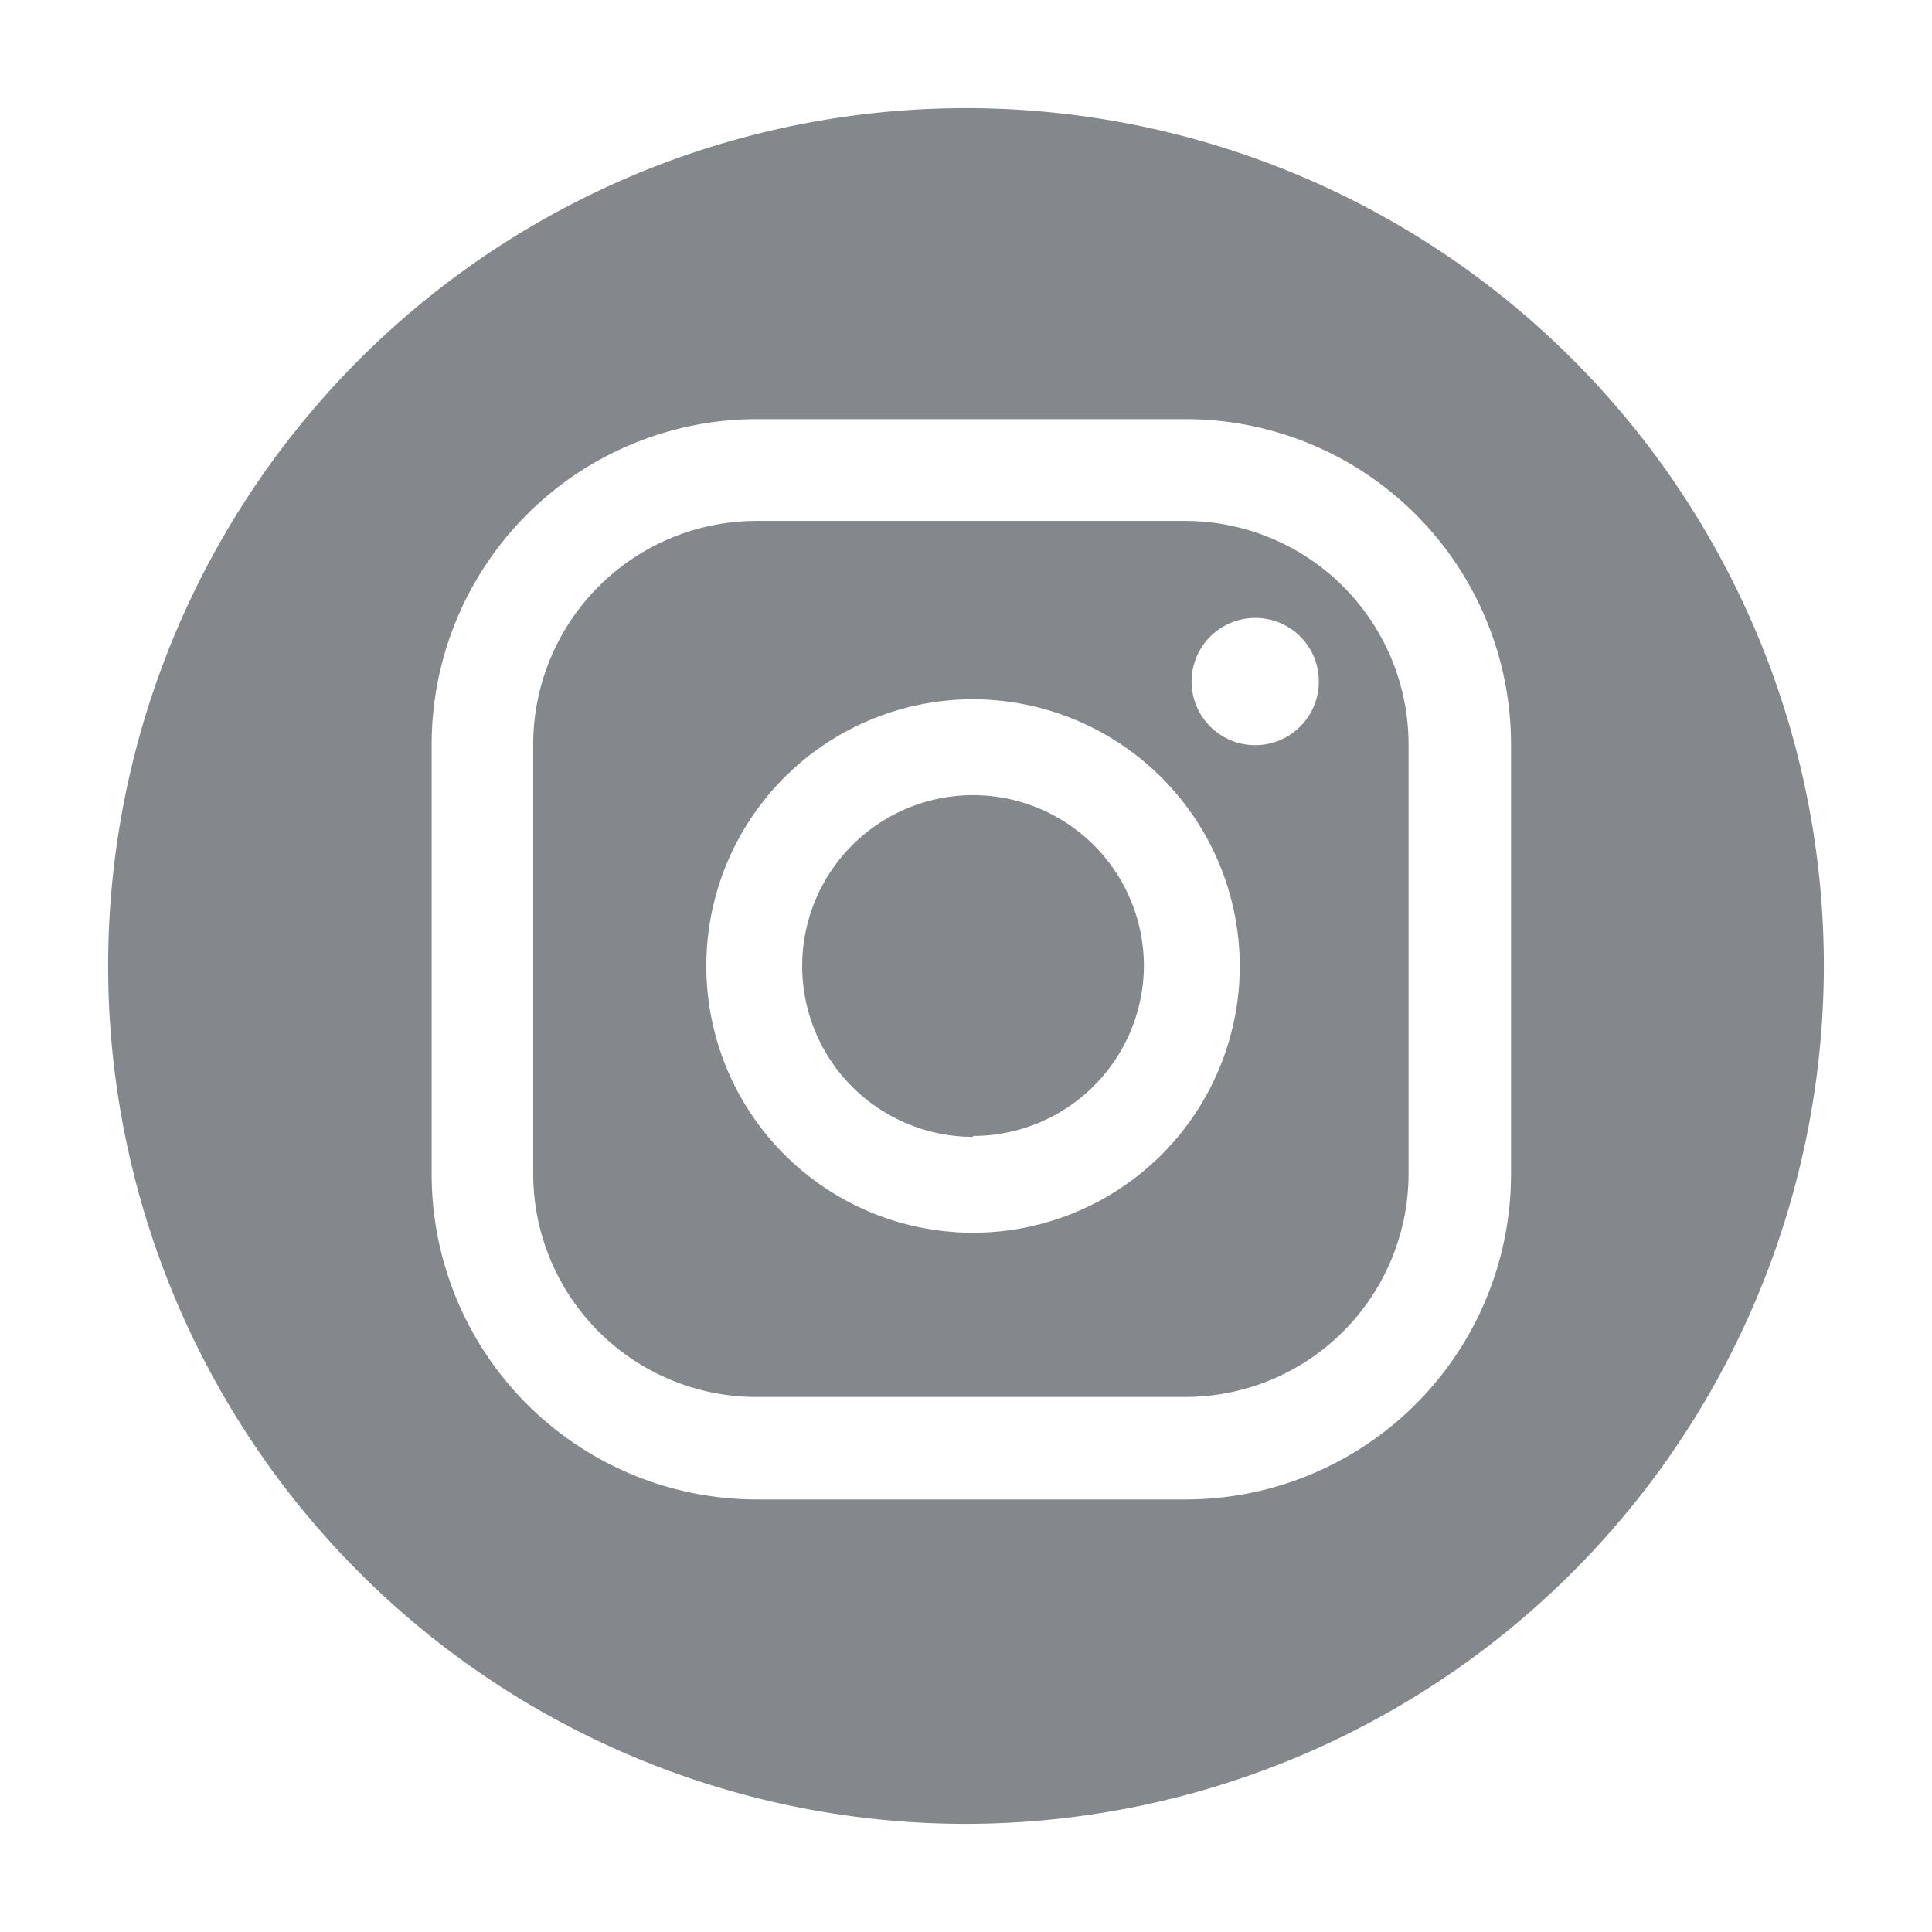 <svg id="Vrstva_1" data-name="Vrstva 1" xmlns="http://www.w3.org/2000/svg" viewBox="0 0 85.04 85.04"><defs><style>.cls-1{fill:#84888c;}</style></defs><title>pictogram_</title><path class="cls-1" d="M42.52,80.28A37.76,37.76,0,1,1,80.28,42.52,37.8,37.8,0,0,1,42.52,80.28ZM55.25,27.2A2.8,2.8,0,1,0,58.05,30,2.79,2.79,0,0,0,55.25,27.2ZM42.83,30.78A11.74,11.74,0,1,0,54.57,42.52,11.76,11.76,0,0,0,42.83,30.78Zm0,19.26a7.52,7.52,0,1,1,7.52-7.52A7.52,7.52,0,0,1,42.83,50ZM66.51,32.77A14.32,14.32,0,0,0,52.2,18.45H33.3A14.32,14.32,0,0,0,19,32.77V51.66A14.32,14.32,0,0,0,33.3,66H52.2A14.32,14.32,0,0,0,66.51,51.66ZM62,51.66a9.83,9.83,0,0,1-9.83,9.83H33.3a9.83,9.83,0,0,1-9.83-9.83V32.77a9.84,9.84,0,0,1,9.83-9.84H52.2A9.84,9.84,0,0,1,62,32.77Z"/></svg>